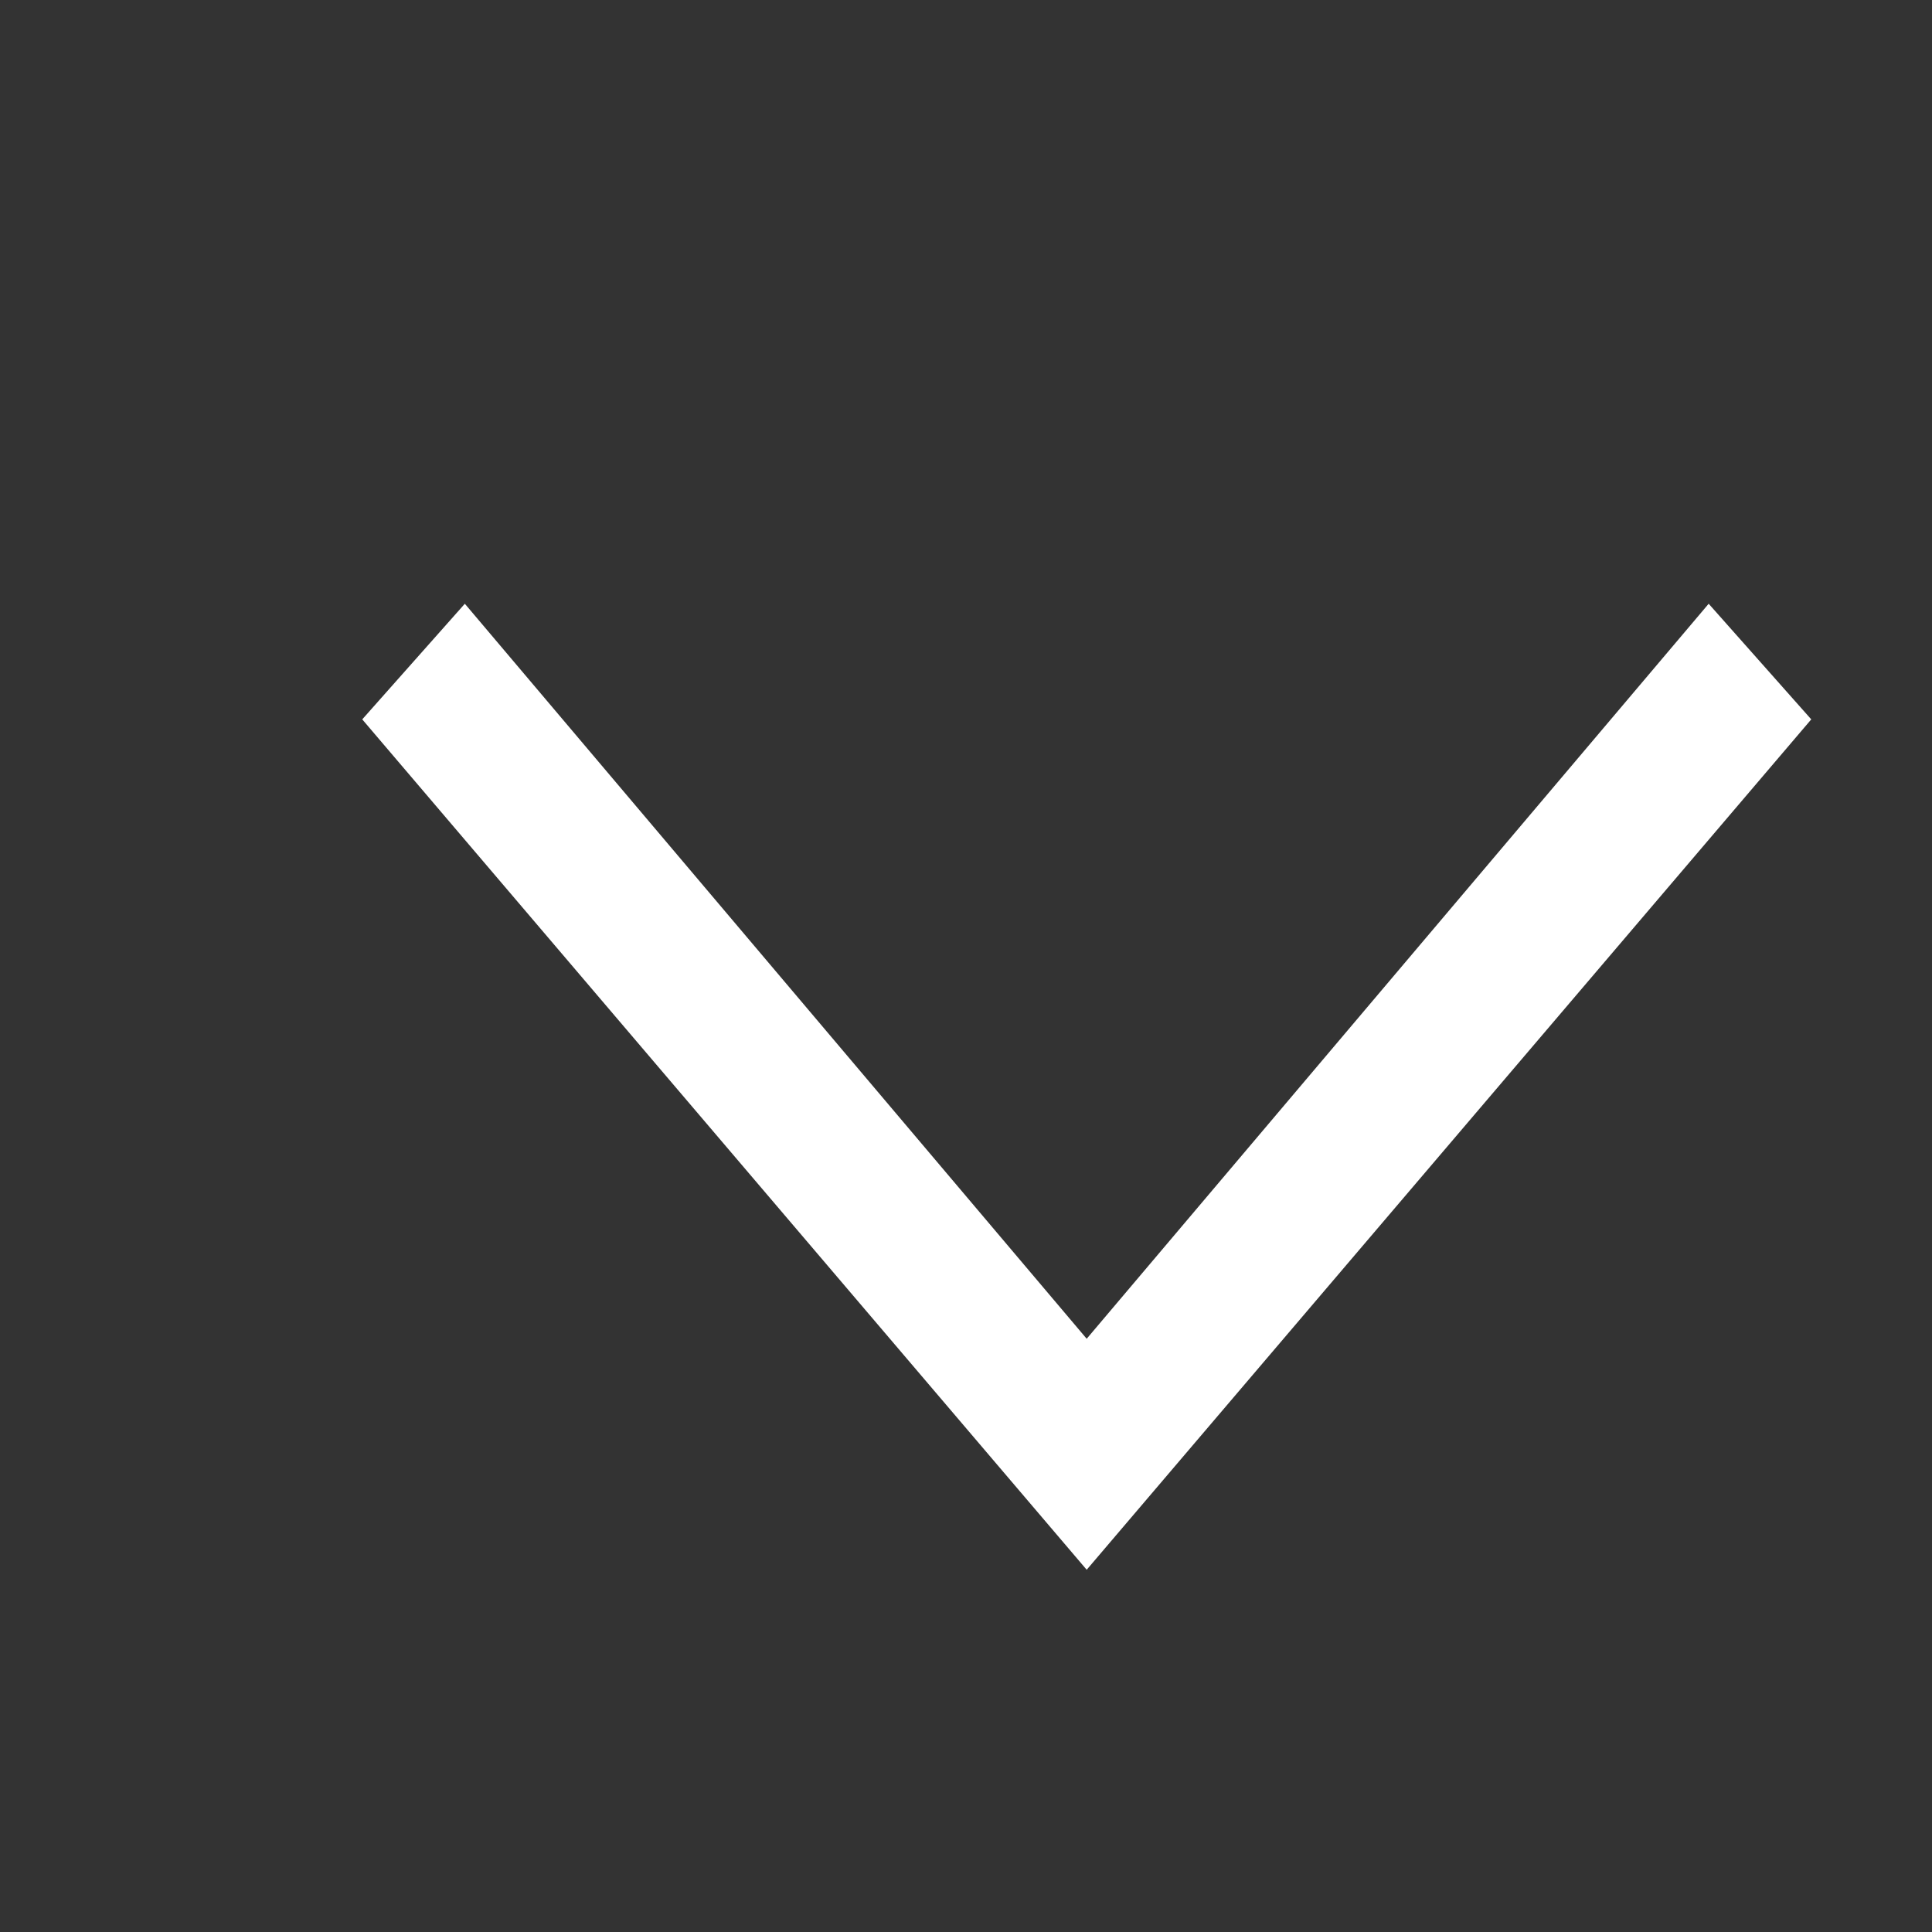 <?xml version="1.0" encoding="utf-8"?>
<svg xmlns="http://www.w3.org/2000/svg" fill="none" height="100%" overflow="visible" preserveAspectRatio="none" style="display: block;" viewBox="0 0 32 32" width="100%">
<rect x="0" y="0" width="32" height="32" fill="#333333" stroke="none"/>
<g id="ARROW">
<path d="M7.699 10L6 11.915L17.999 26L30 11.915L28.301 10L17.999 22.174L7.699 10Z" fill="white" id="Vector"/>
</g>
</svg>
